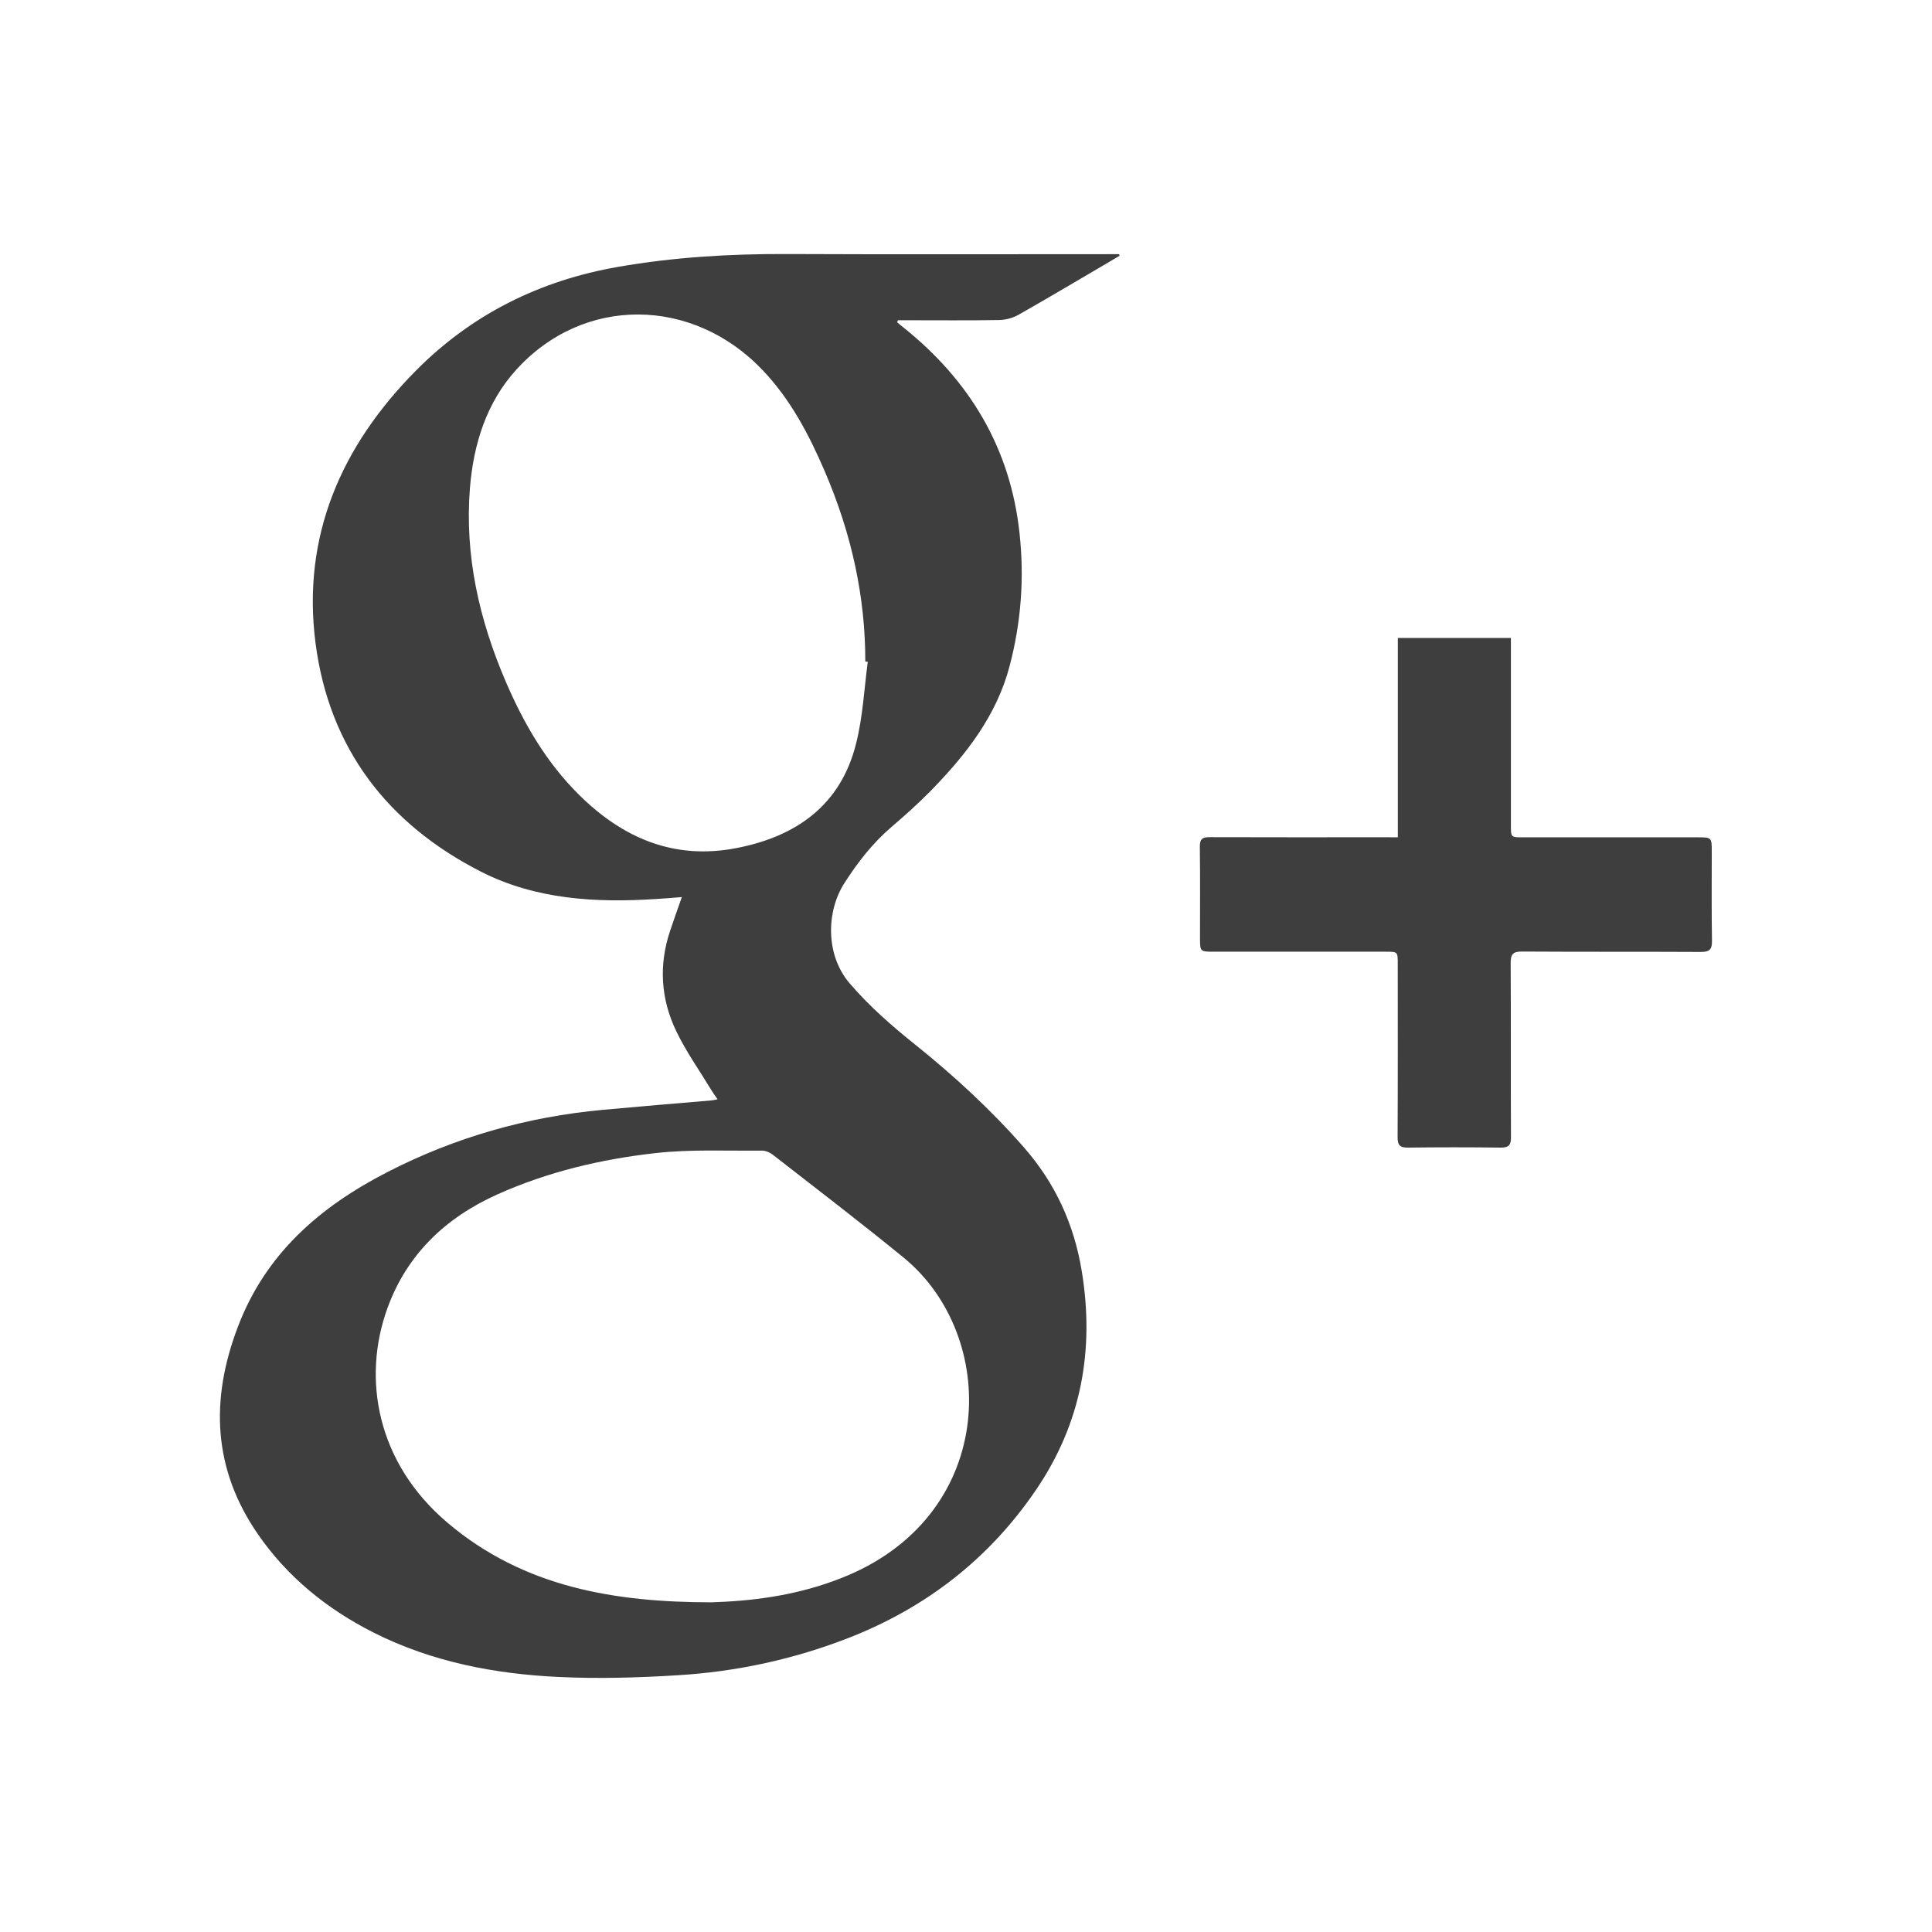 <?xml version="1.0" encoding="utf-8"?>
<!-- Generator: Adobe Illustrator 16.0.0, SVG Export Plug-In . SVG Version: 6.00 Build 0)  -->
<!DOCTYPE svg PUBLIC "-//W3C//DTD SVG 1.1//EN" "http://www.w3.org/Graphics/SVG/1.1/DTD/svg11.dtd">
<svg version="1.1" id="Layer_1" xmlns="http://www.w3.org/2000/svg" xmlns:xlink="http://www.w3.org/1999/xlink" x="0px" y="0px"
	 width="25px" height="25px" viewBox="0 0 25 25" enable-background="new 0 0 25 25" xml:space="preserve">
<g>
	<path fill-rule="evenodd" clip-rule="evenodd" fill="#3E3E3E" d="M9.285,14.225c-0.035-0.051-0.06-0.086-0.082-0.122
		c-0.152-0.251-0.324-0.493-0.451-0.757c-0.202-0.418-0.23-0.858-0.08-1.304c0.046-0.137,0.094-0.272,0.151-0.434
		c-0.123,0.01-0.229,0.019-0.334,0.025c-0.782,0.051-1.559,0.006-2.266-0.354c-1.208-0.616-1.963-1.596-2.14-2.956
		C3.904,6.936,4.417,5.771,5.378,4.8C6.099,4.07,6.984,3.629,8,3.453c0.717-0.125,1.438-0.168,2.165-0.166
		c1.395,0.006,2.79,0.002,4.185,0.002c0.043,0,0.086,0,0.13,0c0.003,0.006,0.005,0.013,0.008,0.02
		c-0.043,0.025-0.085,0.051-0.128,0.076c-0.393,0.23-0.783,0.463-1.18,0.688c-0.072,0.041-0.164,0.066-0.248,0.068
		c-0.395,0.007-0.79,0.003-1.185,0.003c-0.042,0-0.085,0-0.128,0c-0.003,0.009-0.006,0.018-0.01,0.026
		c0.025,0.021,0.05,0.043,0.076,0.063c0.861,0.688,1.39,1.564,1.508,2.669c0.063,0.579,0.02,1.151-0.128,1.714
		c-0.169,0.646-0.566,1.151-1.02,1.616c-0.161,0.164-0.333,0.318-0.507,0.467c-0.245,0.209-0.439,0.459-0.612,0.729
		c-0.234,0.365-0.247,0.928,0.069,1.297c0.255,0.297,0.544,0.549,0.846,0.791c0.504,0.404,0.977,0.84,1.404,1.326
		c0.409,0.465,0.654,1,0.753,1.607c0.167,1.018-0.005,1.965-0.588,2.824c-0.609,0.898-1.429,1.533-2.438,1.925
		c-0.711,0.276-1.451,0.435-2.21,0.48c-0.509,0.032-1.022,0.046-1.532,0.022c-0.83-0.039-1.64-0.195-2.391-0.572
		c-0.604-0.304-1.12-0.721-1.504-1.279c-0.58-0.842-0.616-1.737-0.257-2.68c0.361-0.95,1.063-1.554,1.934-2.002
		c0.877-0.451,1.81-0.716,2.791-0.806c0.469-0.043,0.938-0.082,1.407-0.122C9.227,14.238,9.242,14.233,9.285,14.225z M9.205,20.734
		c0.06-0.002,0.121-0.005,0.181-0.008c0.546-0.029,1.078-0.126,1.584-0.34c1.945-0.824,1.958-3.105,0.72-4.115
		c-0.555-0.453-1.125-0.889-1.69-1.329c-0.039-0.03-0.095-0.054-0.143-0.053c-0.458,0.005-0.92-0.019-1.374,0.032
		C7.778,15,7.088,15.163,6.435,15.456c-0.67,0.301-1.169,0.776-1.421,1.47c-0.333,0.914-0.137,2.006,0.779,2.78
		C6.783,20.544,7.965,20.733,9.205,20.734z M11.229,8.564c-0.01-0.002-0.021-0.003-0.032-0.004c0.001-0.824-0.172-1.641-0.525-2.462
		c-0.205-0.476-0.442-0.929-0.805-1.31c-0.907-0.952-2.321-0.964-3.19,0c-0.384,0.425-0.55,0.961-0.596,1.527
		c-0.07,0.875,0.12,1.704,0.463,2.504c0.234,0.544,0.526,1.049,0.953,1.47c0.567,0.56,1.229,0.84,2.028,0.686
		c0.772-0.148,1.352-0.55,1.552-1.351C11.165,9.279,11.182,8.917,11.229,8.564z"/>
	<path fill-rule="evenodd" clip-rule="evenodd" fill="#3E3E3E" d="M18.088,10.835c0-0.868,0-1.721,0-2.58c0.492,0,0.97,0,1.463,0
		c0,0.054,0,0.101,0,0.147c0,0.758,0,1.516,0,2.274c0,0.159,0,0.159,0.154,0.159c0.758,0,1.516,0,2.273,0
		c0.165,0,0.172,0.006,0.172,0.168c0.001,0.391-0.004,0.782,0.003,1.173c0.002,0.114-0.037,0.143-0.146,0.142
		c-0.771-0.004-1.54,0-2.311-0.005c-0.116-0.001-0.149,0.032-0.148,0.149c0.005,0.75,0,1.499,0.004,2.249
		c0.002,0.104-0.026,0.14-0.134,0.139c-0.399-0.005-0.798-0.005-1.197,0c-0.104,0.001-0.137-0.028-0.136-0.137
		c0.004-0.745,0.002-1.491,0.002-2.237c0-0.161,0-0.161-0.156-0.161c-0.745,0-1.491,0-2.236,0c-0.16,0-0.166-0.005-0.167-0.16
		c0-0.399,0.003-0.798-0.002-1.197c-0.002-0.105,0.036-0.126,0.132-0.125c0.755,0.003,1.508,0.001,2.262,0.001
		C17.969,10.835,18.017,10.835,18.088,10.835z"/>
</g>
</svg>
